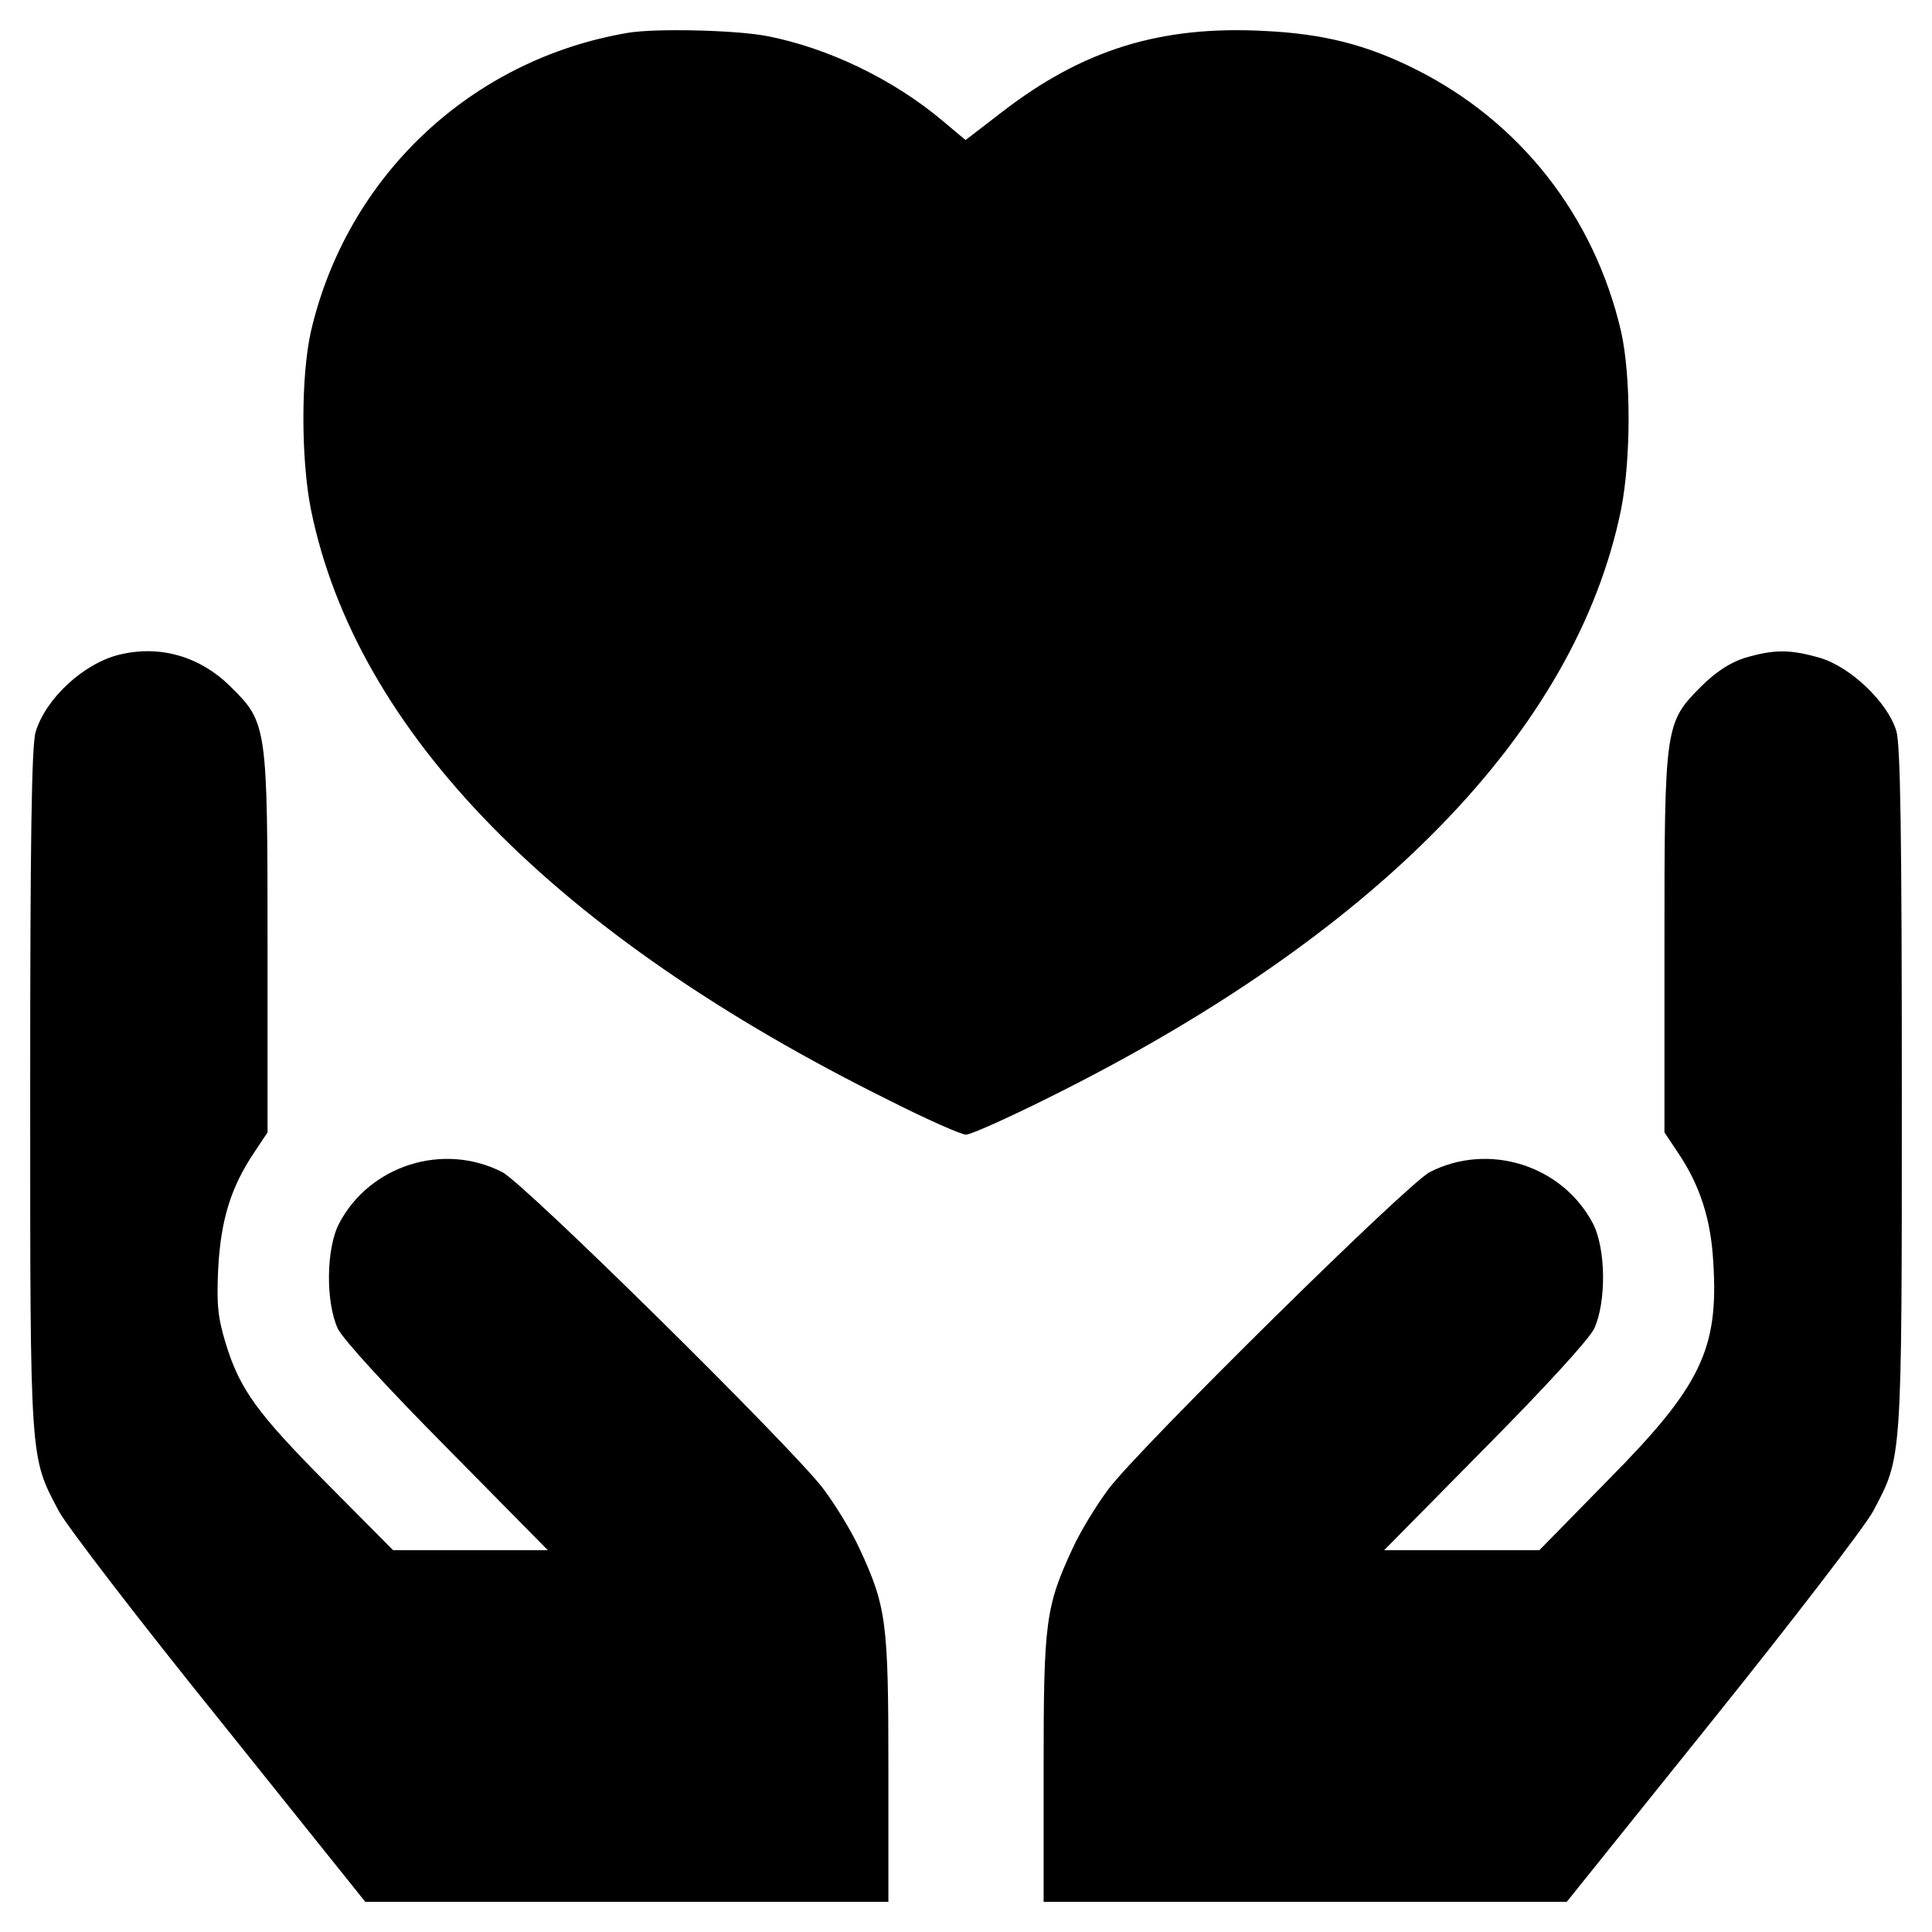 <svg width="64" height="64" viewBox="0 0 64 64" fill="none" xmlns="http://www.w3.org/2000/svg">
<path d="M20.81 1.086C15.608 1.963 11.494 5.835 10.3 10.979C9.967 12.461 9.967 15.199 10.3 16.878C11.797 24.245 18.39 30.976 29.49 36.468C30.714 37.088 31.849 37.587 32 37.587C32.151 37.587 33.376 37.042 34.707 36.377C45.609 30.976 52.203 24.2 53.7 16.878C54.032 15.199 54.032 12.461 53.7 10.979C52.808 7.152 50.358 4.02 46.865 2.281C45.262 1.479 43.825 1.116 41.874 1.025C38.442 0.844 35.856 1.645 33.164 3.733L31.985 4.64L31.229 4.005C29.595 2.629 27.433 1.585 25.392 1.191C24.348 0.995 21.717 0.934 20.81 1.086Z" fill="black"/>
<path d="M3.949 21.688C2.769 21.976 1.514 23.14 1.181 24.245C1.045 24.683 1 27.905 1 36.104C1 48.508 0.985 48.236 1.953 50.066C2.225 50.566 4.614 53.682 7.276 56.98L12.1 63H20.764H29.429V58.598C29.429 53.727 29.369 53.228 28.462 51.277C28.189 50.687 27.645 49.809 27.267 49.31C26.208 47.918 17.362 39.19 16.636 38.827C14.685 37.829 12.251 38.6 11.238 40.521C10.799 41.353 10.784 43.138 11.192 44.016C11.374 44.379 12.825 45.967 14.822 47.979L18.148 51.352H15.578H13.022L10.875 49.189C8.516 46.814 7.941 46.028 7.472 44.485C7.215 43.638 7.17 43.199 7.23 41.989C7.321 40.385 7.654 39.326 8.41 38.192L8.863 37.511V31.294C8.863 24.063 8.848 23.942 7.654 22.762C6.641 21.749 5.31 21.355 3.949 21.688Z" fill="black"/>
<path d="M57.798 21.794C57.314 21.945 56.83 22.263 56.346 22.747C55.152 23.942 55.137 24.063 55.137 31.294V37.511L55.59 38.192C56.316 39.266 56.679 40.4 56.755 41.822C56.936 44.696 56.346 45.922 53.261 49.038L50.993 51.352H48.422H45.852L49.179 47.979C51.175 45.967 52.626 44.379 52.808 44.016C53.216 43.138 53.201 41.353 52.763 40.521C51.749 38.6 49.315 37.829 47.364 38.827C46.638 39.19 37.792 47.918 36.733 49.31C36.355 49.809 35.811 50.687 35.539 51.277C34.631 53.228 34.571 53.727 34.571 58.598V63H43.236H51.901L56.724 56.995C59.386 53.682 61.775 50.566 62.047 50.066C63.015 48.236 63 48.508 63 36.104C63 27.633 62.955 24.683 62.819 24.215C62.531 23.262 61.306 22.097 60.293 21.794C59.295 21.507 58.766 21.507 57.798 21.794Z" fill="black"/>
</svg>
